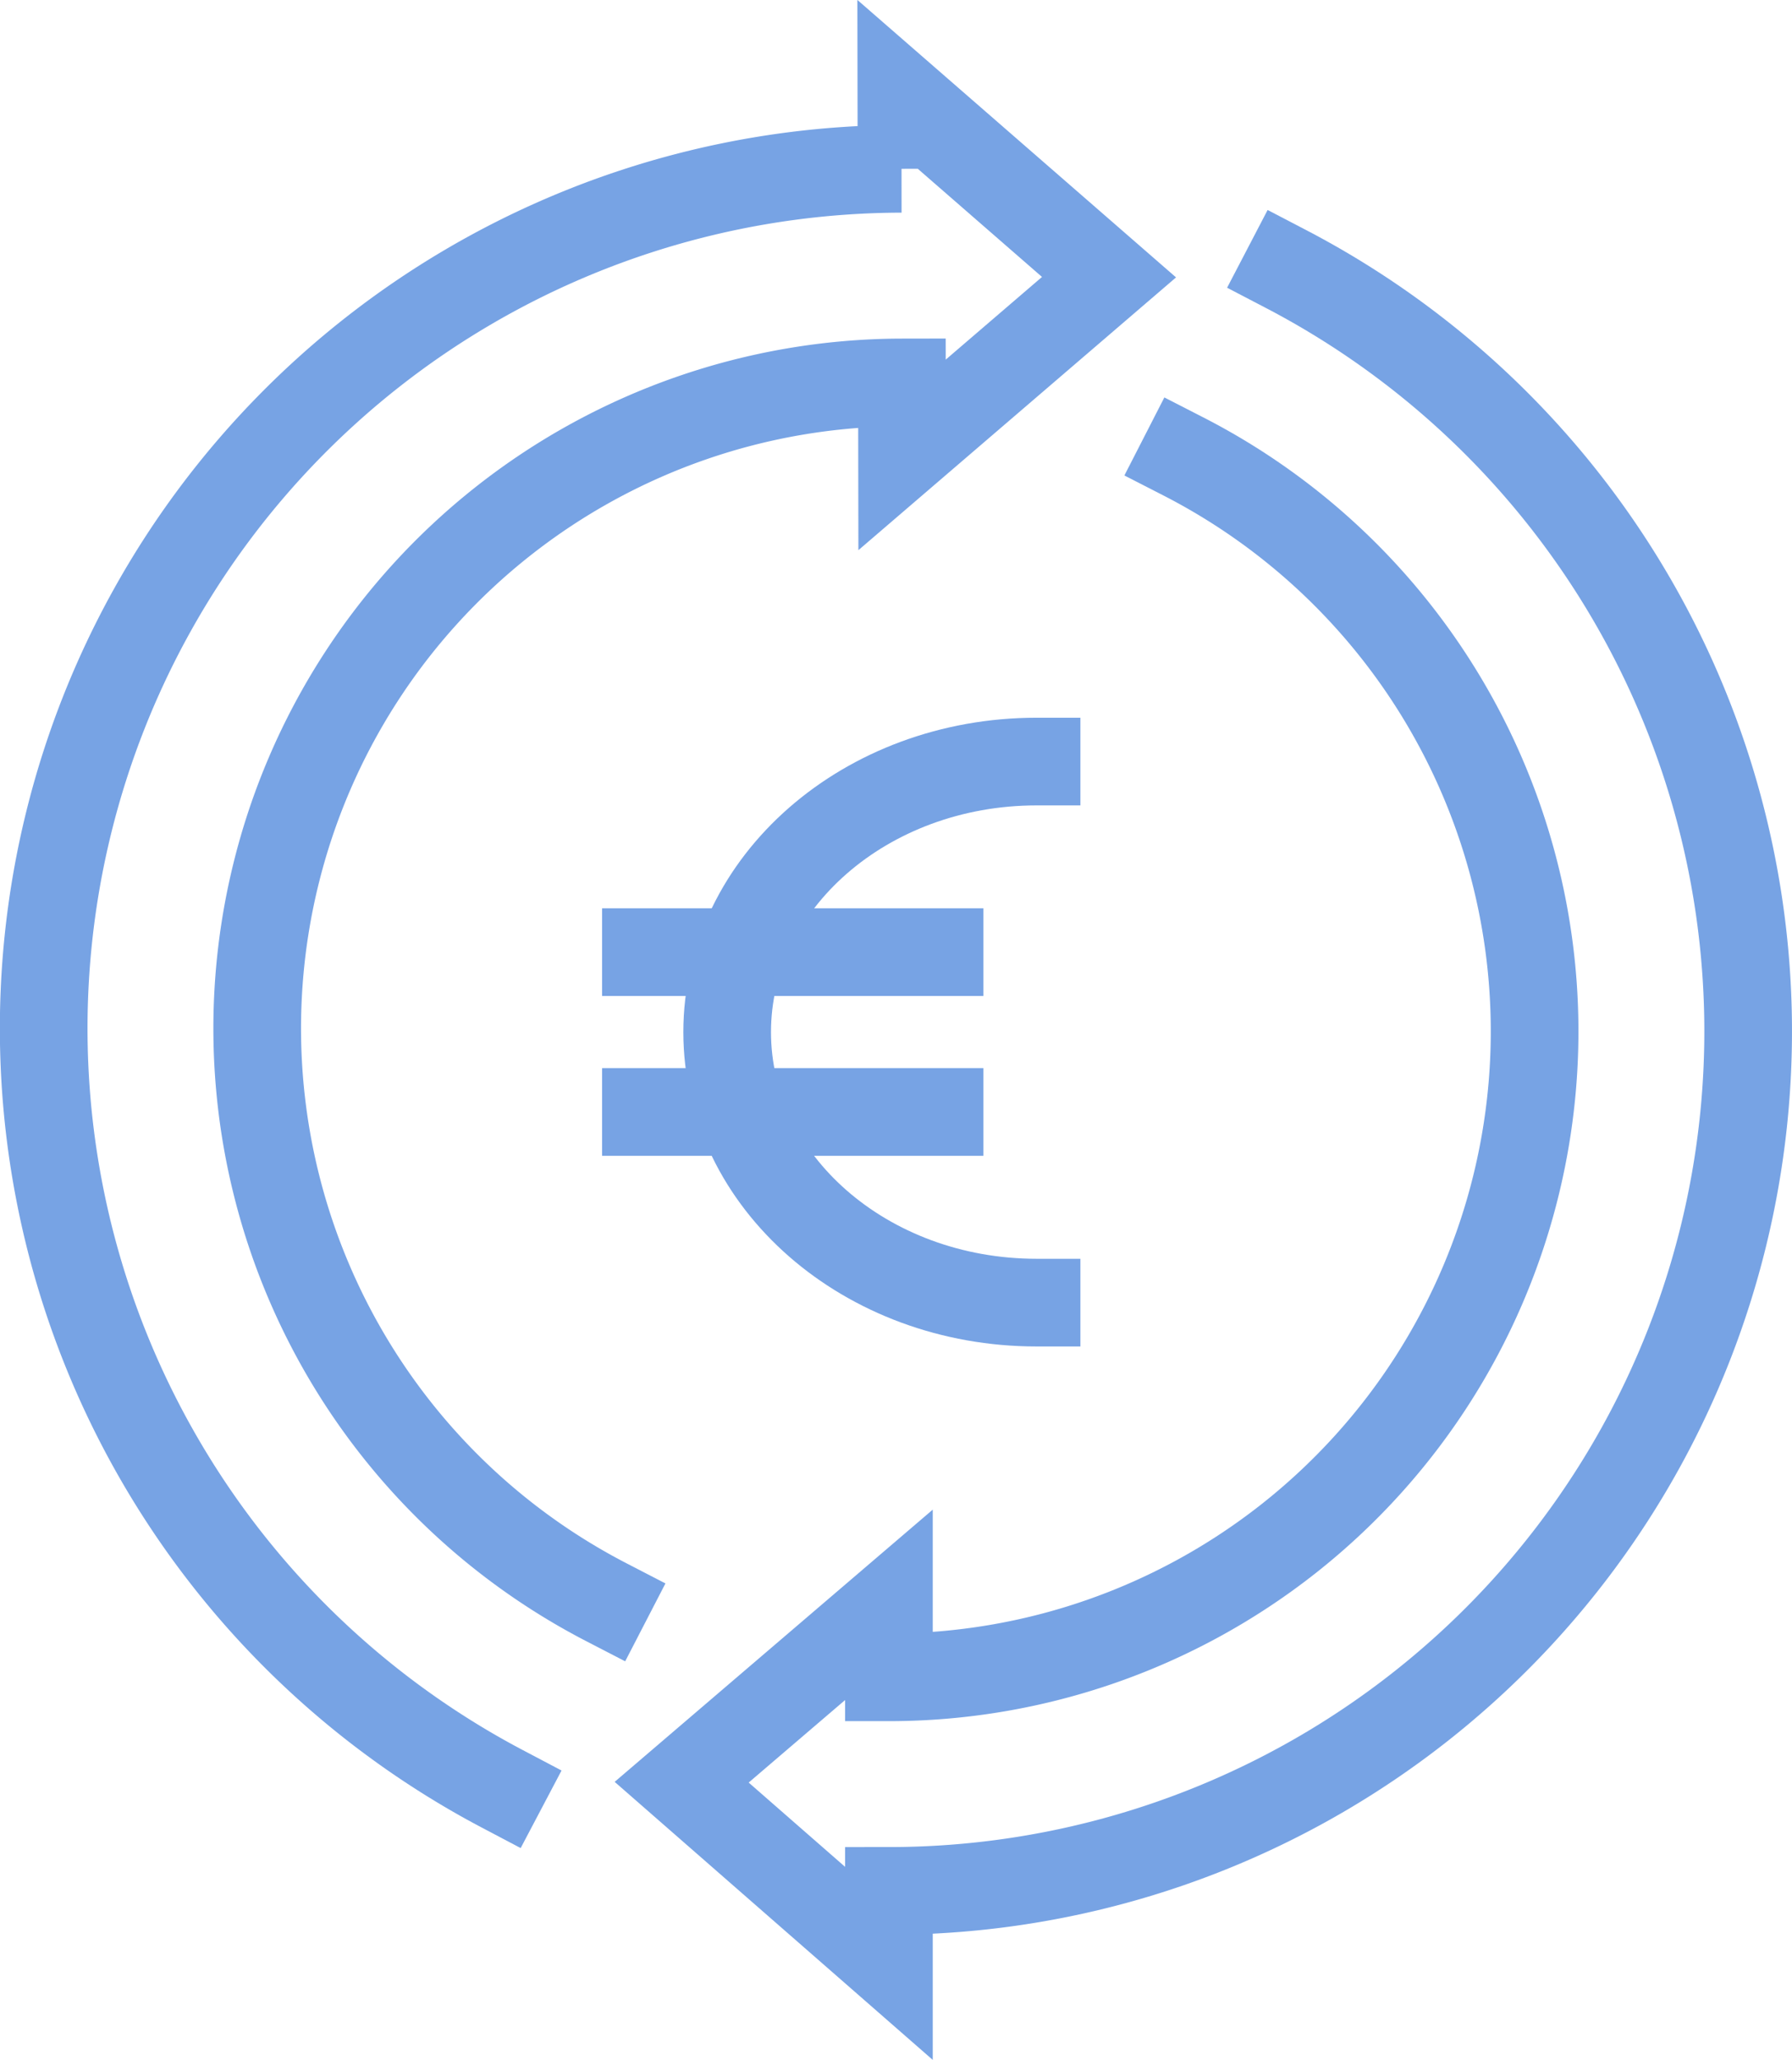 <svg xmlns="http://www.w3.org/2000/svg" width="74.212" height="85.281" viewBox="0 0 74.212 85.281">
  <g id="icon3" transform="translate(-578.342 -560.575)">
    <path id="Path_21130" data-name="Path 21130" d="M603.454,626.908a26.744,26.744,0,0,1,12.24-50.5l.005,3,8.571-7.358-8.6-7.486.005,3a35.588,35.588,0,0,0-16.53,67.07" fill="none" stroke="#77a3e4" stroke-linecap="square" stroke-miterlimit="10" stroke-width="3.63"/>
    <path id="Path_21131" data-name="Path 21131" d="M627.349,579.472a26.744,26.744,0,0,1-12.194,50.544v-3l-8.583,7.343,8.583,7.5v-3a35.588,35.588,0,0,0,16.453-67.142" fill="none" stroke="#77a3e4" stroke-linecap="square" stroke-miterlimit="10" stroke-width="3.63"/>
    <g id="Group_3819" data-name="Group 3819" transform="translate(-3 -3.661)">
      <path id="Path_21132" data-name="Path 21132" d="M623.119,595.765c-7.076,0-12.814,5.013-12.814,11.2s5.738,11.2,12.814,11.2" transform="translate(1.151)" fill="none" stroke="#77a3e4" stroke-linecap="square" stroke-miterlimit="10" stroke-width="3.63"/>
      <line id="Line_23" data-name="Line 23" x1="12.16" transform="translate(608.091 603.654)" fill="none" stroke="#77a3e4" stroke-linecap="square" stroke-miterlimit="10" stroke-width="3.63"/>
      <line id="Line_24" data-name="Line 24" x1="12.16" transform="translate(608.091 610.271)" fill="none" stroke="#77a3e4" stroke-linecap="square" stroke-miterlimit="10" stroke-width="3.63"/>
    </g>
  </g>
</svg>
